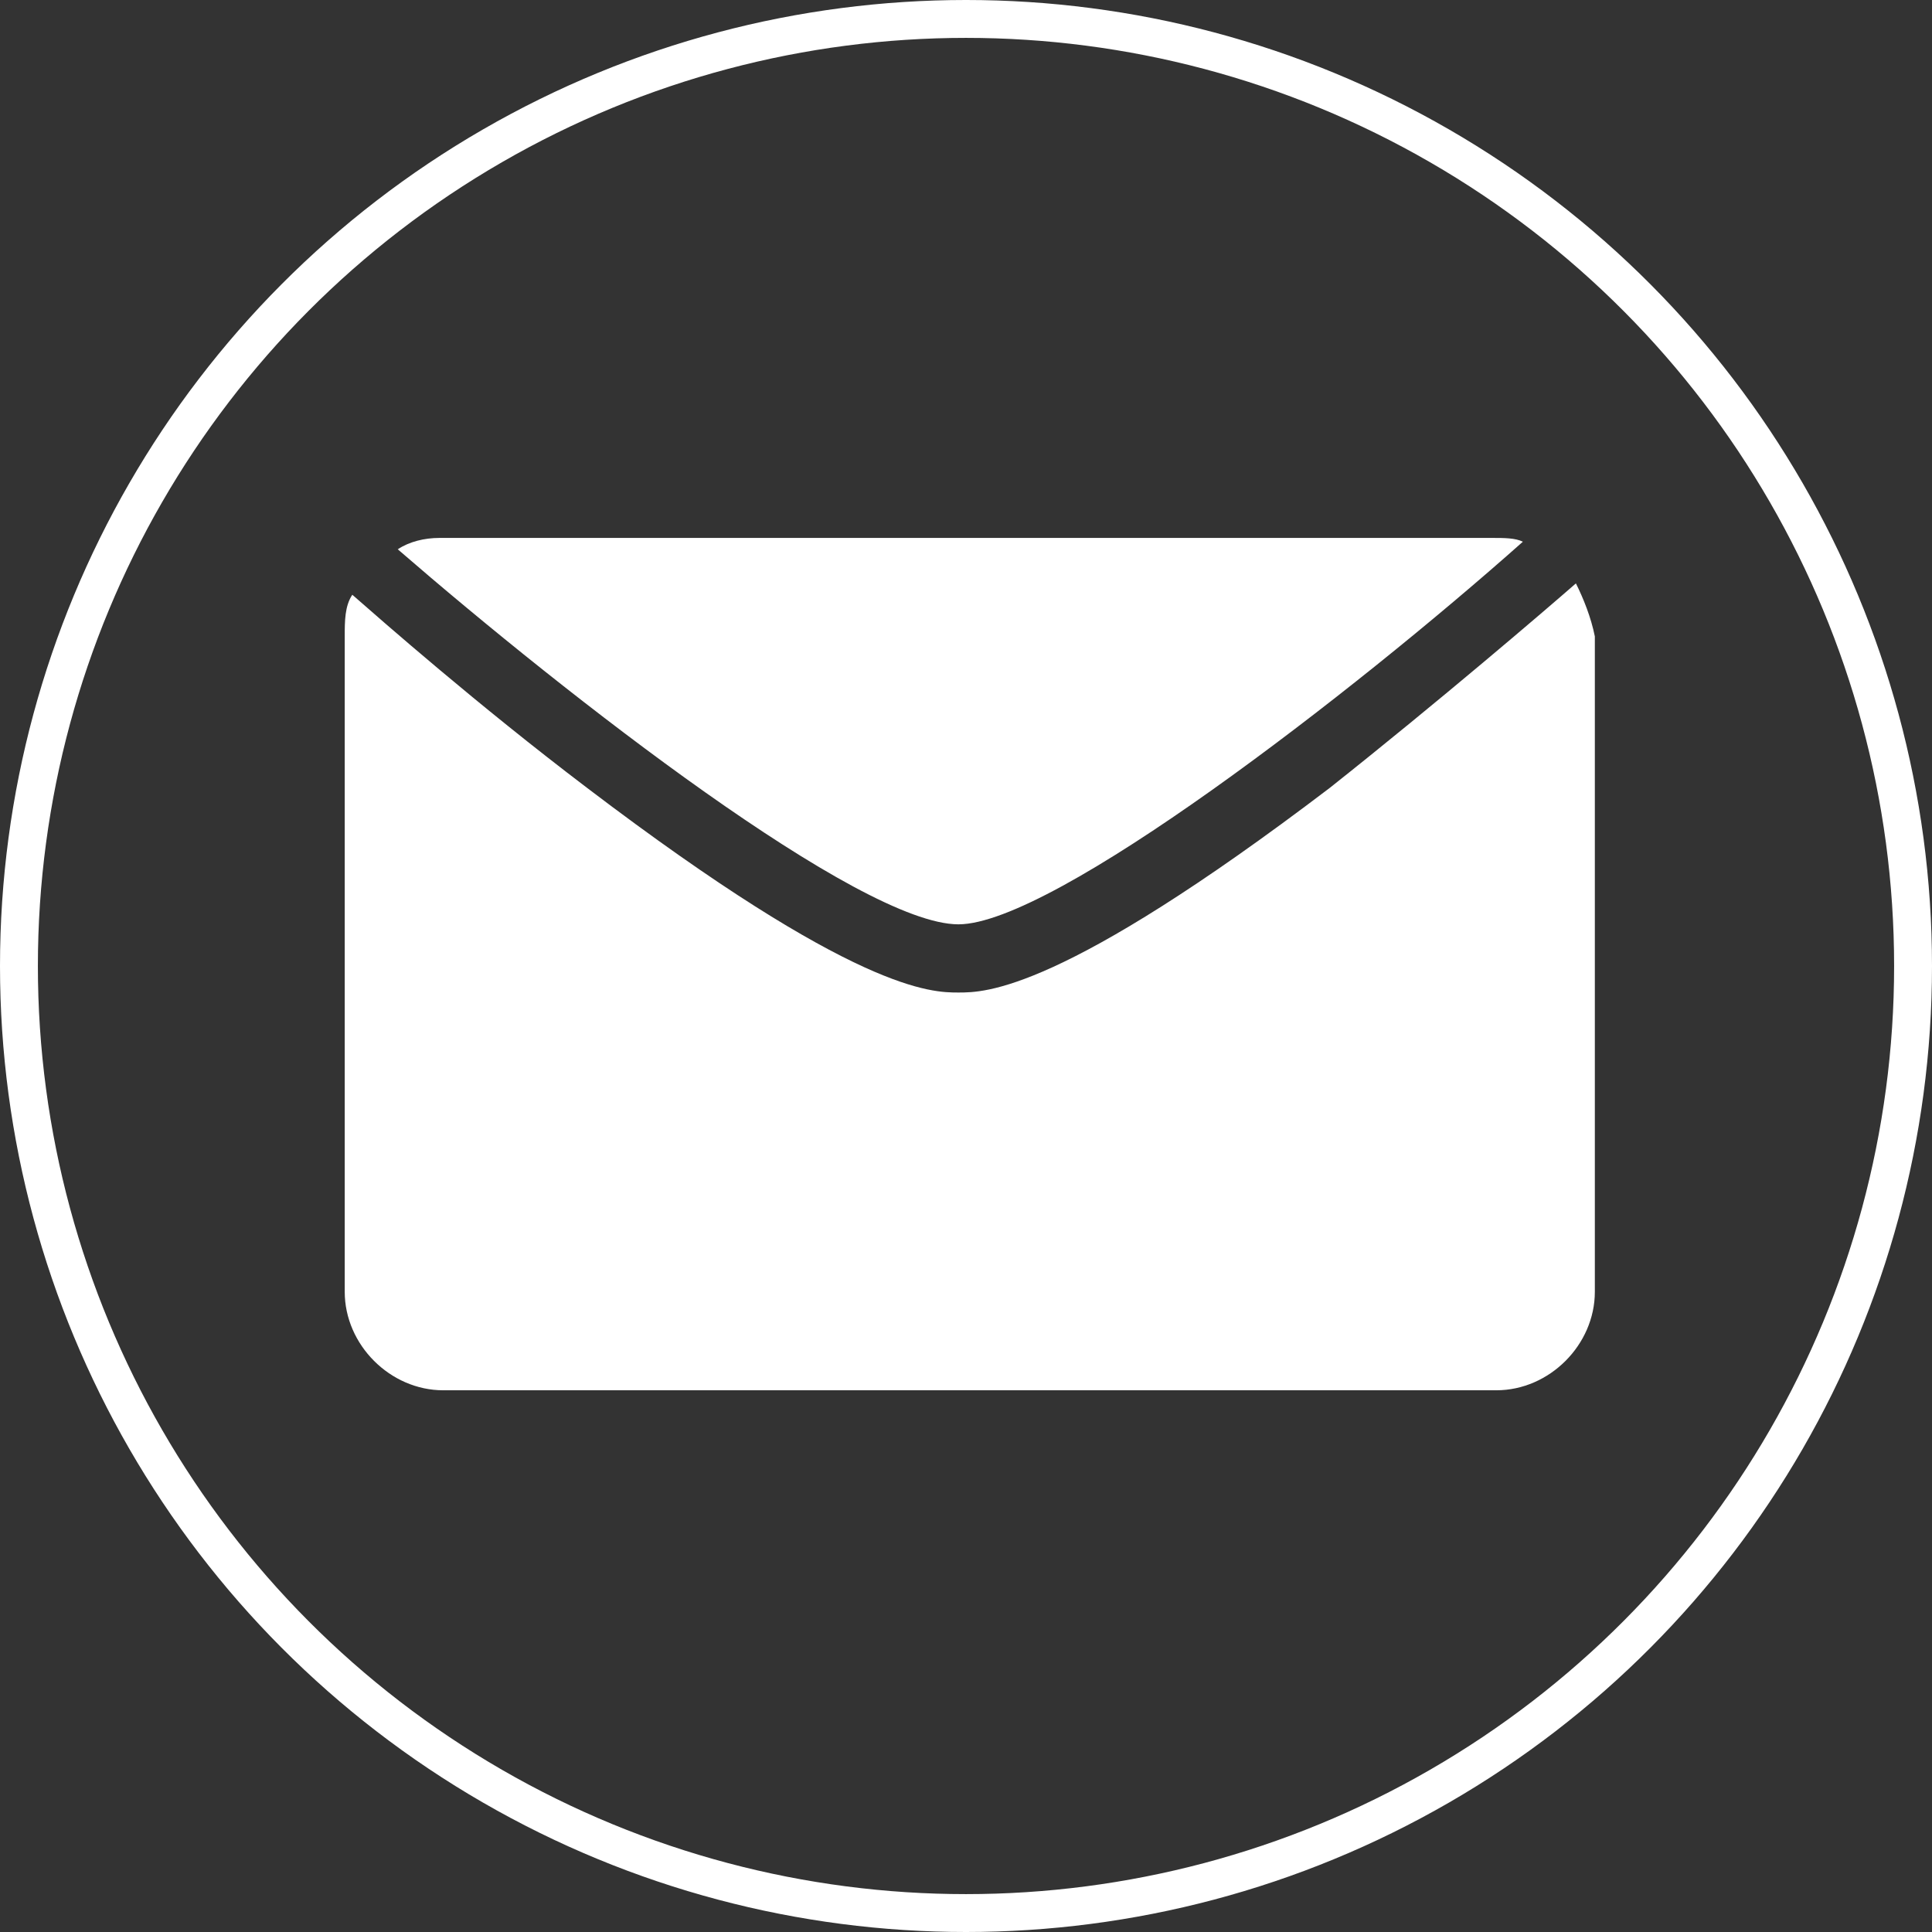 <?xml version="1.0" encoding="UTF-8" standalone="no"?>
<!-- Generator: Adobe Illustrator 19.1.0, SVG Export Plug-In . SVG Version: 6.00 Build 0)  -->

<svg
   xmlns:dc="http://purl.org/dc/elements/1.1/"
   xmlns:cc="http://creativecommons.org/ns#"
   xmlns:rdf="http://www.w3.org/1999/02/22-rdf-syntax-ns#"
   xmlns:svg="http://www.w3.org/2000/svg"
   xmlns="http://www.w3.org/2000/svg"
   xmlns:sodipodi="http://sodipodi.sourceforge.net/DTD/sodipodi-0.dtd"
   xmlns:inkscape="http://www.inkscape.org/namespaces/inkscape"
   version="1.1"
   id="_x2014_ÎÓÈ_x5F_1"
   x="0px"
   y="0px"
   viewBox="0 0 51 51"
   xml:space="preserve"
   inkscape:version="0.91 r13725"
   width="100%"
   height="100%"
   sodipodi:docname="Icon-Mail-fff.svg"><rect x="0" y="0" width="51" height="51" fill="#333333" stroke="none"/><defs
     id="defs13" /><sodipodi:namedview
     pagecolor="#ffffff"
     bordercolor="#666666"
     borderopacity="1"
     objecttolerance="10"
     gridtolerance="10"
     guidetolerance="10"
     inkscape:pageopacity="0"
     inkscape:pageshadow="2"
     inkscape:window-width="1779"
     inkscape:window-height="847"
     id="namedview11"
     showgrid="false"
     fit-margin-top="0"
     fit-margin-left="0"
     fit-margin-right="0"
     fit-margin-bottom="0"
     inkscape:zoom="8.3721443"
     inkscape:cx="-13.587894"
     inkscape:cy="22.873095"
     inkscape:window-x="0"
     inkscape:window-y="30"
     inkscape:window-maximized="0"
     inkscape:current-layer="_x2014_ÎÓÈ_x5F_1" /><style
     type="text/css"
     id="style3">
	.st0{fill:none;stroke:#FFFFFF;stroke-miterlimit:10;}
	.st1{fill:#FFFFFF;}
</style><circle
     style="fill:#ffffff;stroke:#ffffff;stroke-miterlimit:10;stroke-opacity:1;fill-opacity:0"
     id="circle7"
     r="25"
     cy="25.5"
     cx="25.5"
     class="st0" /><path
     style="fill:#ffffff;fill-opacity:1"
     inkscape:connector-curvature="0"
     id="path9"
     d="m 41.6,15.4 c -0.8,0.7 -3.6,3.1 -6.5,5.4 -7.1,5.4 -9.1,5.4 -9.8,5.4 -0.7,0 -2.7,0 -9.8,-5.4 -2.9,-2.2 -5.4,-4.4 -6.2,-5.1 -0.2,0.3 -0.2,0.7 -0.2,1.1 l 0,17.3 c 0,1.4 1.2,2.6 2.6,2.6 l 27.8,0 c 1.4,0 2.6,-1.2 2.6,-2.6 l 0,-17.3 c -0.1,-0.5 -0.3,-1 -0.5,-1.4 z m -1.4,-1.1 c -0.2,-0.1 -0.5,-0.1 -0.8,-0.1 l -27.8,0 c -0.4,0 -0.8,0.1 -1.1,0.3 4.5,3.9 12.2,9.9 14.8,9.9 2.5,0 10.4,-6.1 14.9,-10.1 z"
     class="st1" /></svg>